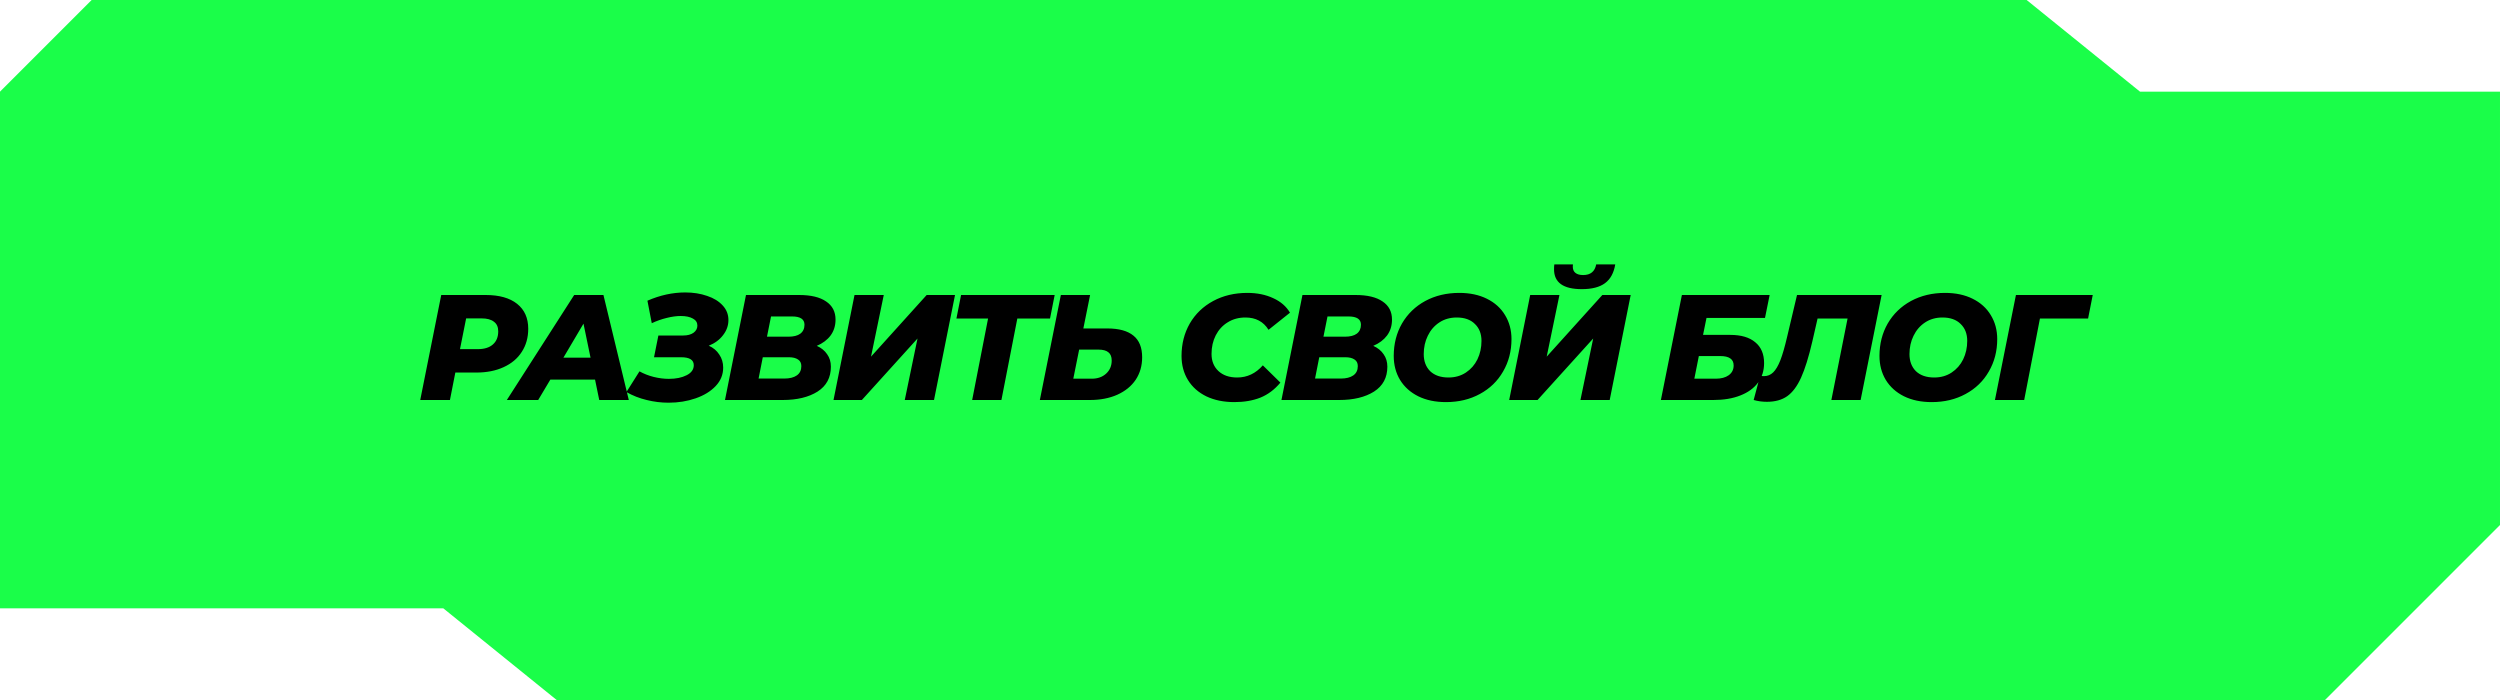 <?xml version="1.0" encoding="UTF-8"?> <svg xmlns="http://www.w3.org/2000/svg" width="300" height="84" viewBox="0 0 300 84" fill="none"> <path d="M53.197 73H0V11L11 0H243.197L256.802 11H299.999L300 63L279 84H66.802L53.197 73Z" fill="#1AFE49"></path> <path d="M58.276 35.4C59.908 35.4 61.168 35.754 62.056 36.462C62.944 37.17 63.388 38.166 63.388 39.45C63.388 40.506 63.13 41.43 62.614 42.222C62.11 43.014 61.384 43.626 60.436 44.058C59.5 44.49 58.408 44.706 57.16 44.706H54.64L53.992 48H50.428L52.948 35.4H58.276ZM57.322 41.898C58.114 41.898 58.72 41.712 59.14 41.34C59.572 40.968 59.788 40.44 59.788 39.756C59.788 39.24 59.614 38.856 59.266 38.604C58.93 38.34 58.444 38.208 57.808 38.208H55.936L55.198 41.898H57.322ZM71.405 45.552H66.041L64.583 48H60.821L68.903 35.4H72.413L75.455 48H71.909L71.405 45.552ZM70.865 42.924L70.019 38.838L67.607 42.924H70.865ZM85.053 41.484C85.593 41.724 86.013 42.078 86.313 42.546C86.625 43.002 86.781 43.524 86.781 44.112C86.781 44.952 86.481 45.69 85.881 46.326C85.281 46.962 84.477 47.454 83.469 47.802C82.473 48.15 81.393 48.324 80.229 48.324C79.341 48.324 78.465 48.216 77.601 48C76.737 47.796 75.927 47.478 75.171 47.046L76.737 44.562C77.253 44.85 77.817 45.072 78.429 45.228C79.053 45.384 79.665 45.462 80.265 45.462C81.117 45.462 81.825 45.318 82.389 45.03C82.965 44.742 83.253 44.34 83.253 43.824C83.253 43.188 82.749 42.87 81.741 42.87H78.483L79.005 40.26H81.993C82.497 40.26 82.905 40.152 83.217 39.936C83.529 39.708 83.685 39.42 83.685 39.072C83.685 38.7 83.505 38.418 83.145 38.226C82.785 38.022 82.299 37.92 81.687 37.92C81.171 37.92 80.607 37.998 79.995 38.154C79.395 38.298 78.801 38.508 78.213 38.784L77.691 36.084C79.203 35.424 80.715 35.094 82.227 35.094C83.187 35.094 84.063 35.232 84.855 35.508C85.647 35.772 86.271 36.156 86.727 36.66C87.183 37.152 87.411 37.734 87.411 38.406C87.411 39.066 87.195 39.672 86.763 40.224C86.343 40.776 85.773 41.196 85.053 41.484ZM98.014 41.502C98.554 41.742 98.968 42.078 99.256 42.51C99.556 42.93 99.706 43.428 99.706 44.004C99.706 45.312 99.172 46.308 98.104 46.992C97.036 47.664 95.644 48 93.928 48H86.998L89.518 35.4H95.89C97.306 35.4 98.386 35.658 99.13 36.174C99.886 36.678 100.264 37.404 100.264 38.352C100.264 39.084 100.066 39.72 99.67 40.26C99.274 40.788 98.722 41.202 98.014 41.502ZM92.524 37.974L92.038 40.404H94.594C95.23 40.404 95.71 40.284 96.034 40.044C96.37 39.792 96.538 39.432 96.538 38.964C96.538 38.304 96.04 37.974 95.044 37.974H92.524ZM94.126 45.426C94.762 45.426 95.26 45.3 95.62 45.048C95.98 44.796 96.16 44.424 96.16 43.932C96.16 43.572 96.028 43.308 95.764 43.14C95.5 42.96 95.14 42.87 94.684 42.87H91.534L91.03 45.426H94.126ZM102.542 35.4H106.052L104.522 42.798L111.2 35.4H114.602L112.082 48H108.572L110.102 40.62L103.424 48H100.022L102.542 35.4ZM126.002 38.226H122.078L120.17 48H116.66L118.568 38.226H114.77L115.328 35.4H126.56L126.002 38.226ZM132.864 39.414C134.268 39.414 135.318 39.702 136.014 40.278C136.71 40.842 137.058 41.706 137.058 42.87C137.058 43.89 136.8 44.79 136.284 45.57C135.768 46.338 135.03 46.938 134.07 47.37C133.122 47.79 132.024 48 130.776 48H124.782L127.302 35.4H130.812L130.002 39.414H132.864ZM131.01 45.444C131.718 45.444 132.294 45.24 132.738 44.832C133.182 44.424 133.404 43.902 133.404 43.266C133.404 42.81 133.272 42.48 133.008 42.276C132.756 42.06 132.354 41.952 131.802 41.952H129.498L128.796 45.444H131.01ZM148.12 48.252C146.848 48.252 145.732 48.024 144.772 47.568C143.812 47.1 143.074 46.446 142.558 45.606C142.042 44.766 141.784 43.8 141.784 42.708C141.784 41.268 142.114 39.972 142.774 38.82C143.446 37.668 144.382 36.768 145.582 36.12C146.782 35.472 148.15 35.148 149.686 35.148C150.85 35.148 151.882 35.358 152.782 35.778C153.682 36.186 154.354 36.768 154.798 37.524L152.224 39.576C151.612 38.592 150.688 38.1 149.452 38.1C148.648 38.1 147.94 38.292 147.328 38.676C146.716 39.048 146.236 39.57 145.888 40.242C145.552 40.902 145.384 41.646 145.384 42.474C145.384 43.326 145.66 44.01 146.212 44.526C146.764 45.042 147.514 45.3 148.462 45.3C149.662 45.3 150.688 44.814 151.54 43.842L153.646 45.912C152.962 46.74 152.164 47.34 151.252 47.712C150.34 48.072 149.296 48.252 148.12 48.252ZM164.79 41.502C165.33 41.742 165.744 42.078 166.032 42.51C166.332 42.93 166.482 43.428 166.482 44.004C166.482 45.312 165.948 46.308 164.88 46.992C163.812 47.664 162.42 48 160.704 48H153.774L156.294 35.4H162.666C164.082 35.4 165.162 35.658 165.906 36.174C166.662 36.678 167.04 37.404 167.04 38.352C167.04 39.084 166.842 39.72 166.446 40.26C166.05 40.788 165.498 41.202 164.79 41.502ZM159.3 37.974L158.814 40.404H161.37C162.006 40.404 162.486 40.284 162.81 40.044C163.146 39.792 163.314 39.432 163.314 38.964C163.314 38.304 162.816 37.974 161.82 37.974H159.3ZM160.902 45.426C161.538 45.426 162.036 45.3 162.396 45.048C162.756 44.796 162.936 44.424 162.936 43.932C162.936 43.572 162.804 43.308 162.54 43.14C162.276 42.96 161.916 42.87 161.46 42.87H158.31L157.806 45.426H160.902ZM173.512 48.252C172.24 48.252 171.13 48.018 170.182 47.55C169.246 47.082 168.52 46.428 168.004 45.588C167.5 44.748 167.248 43.788 167.248 42.708C167.248 41.268 167.578 39.972 168.238 38.82C168.91 37.668 169.84 36.768 171.028 36.12C172.228 35.472 173.59 35.148 175.114 35.148C176.386 35.148 177.49 35.382 178.426 35.85C179.374 36.318 180.1 36.972 180.604 37.812C181.12 38.652 181.378 39.612 181.378 40.692C181.378 42.132 181.042 43.428 180.37 44.58C179.71 45.732 178.78 46.632 177.58 47.28C176.392 47.928 175.036 48.252 173.512 48.252ZM173.818 45.3C174.61 45.3 175.306 45.102 175.906 44.706C176.506 44.31 176.968 43.782 177.292 43.122C177.616 42.45 177.778 41.712 177.778 40.908C177.778 40.056 177.514 39.378 176.986 38.874C176.47 38.358 175.744 38.1 174.808 38.1C174.016 38.1 173.32 38.298 172.72 38.694C172.12 39.09 171.658 39.624 171.334 40.296C171.01 40.956 170.848 41.688 170.848 42.492C170.848 43.344 171.106 44.028 171.622 44.544C172.15 45.048 172.882 45.3 173.818 45.3ZM183.623 35.4H187.133L185.603 42.798L192.281 35.4H195.683L193.163 48H189.653L191.183 40.62L184.505 48H181.103L183.623 35.4ZM189.815 34.698C187.595 34.698 186.485 33.906 186.485 32.322C186.485 32.058 186.497 31.86 186.521 31.728H188.753C188.741 31.788 188.735 31.878 188.735 31.998C188.735 32.334 188.843 32.586 189.059 32.754C189.275 32.922 189.581 33.006 189.977 33.006C190.865 33.006 191.387 32.58 191.543 31.728H193.829C193.661 32.748 193.253 33.498 192.605 33.978C191.957 34.458 191.027 34.698 189.815 34.698ZM201.827 35.4H212.357L211.799 38.154H204.779L204.365 40.188H207.641C208.937 40.188 209.933 40.482 210.629 41.07C211.337 41.646 211.691 42.48 211.691 43.572C211.691 44.472 211.445 45.258 210.953 45.93C210.461 46.59 209.753 47.1 208.829 47.46C207.917 47.82 206.837 48 205.589 48H199.307L201.827 35.4ZM205.877 45.444C206.537 45.444 207.059 45.306 207.443 45.03C207.839 44.742 208.037 44.352 208.037 43.86C208.037 43.476 207.905 43.194 207.641 43.014C207.377 42.822 206.969 42.726 206.417 42.726H203.861L203.321 45.444H205.877ZM225.794 35.4L223.274 48H219.764L221.708 38.226H218.108L217.478 40.98C217.046 42.84 216.596 44.286 216.128 45.318C215.66 46.35 215.102 47.094 214.454 47.55C213.818 47.994 213.008 48.216 212.024 48.216C211.472 48.216 210.944 48.144 210.44 48L211.214 45.084C211.358 45.12 211.514 45.138 211.682 45.138C212.102 45.138 212.468 44.988 212.78 44.688C213.092 44.388 213.38 43.902 213.644 43.23C213.908 42.546 214.178 41.61 214.454 40.422L215.642 35.4H225.794ZM231.801 48.252C230.529 48.252 229.419 48.018 228.471 47.55C227.535 47.082 226.809 46.428 226.293 45.588C225.789 44.748 225.537 43.788 225.537 42.708C225.537 41.268 225.867 39.972 226.527 38.82C227.199 37.668 228.129 36.768 229.317 36.12C230.517 35.472 231.879 35.148 233.403 35.148C234.675 35.148 235.779 35.382 236.715 35.85C237.663 36.318 238.389 36.972 238.893 37.812C239.409 38.652 239.667 39.612 239.667 40.692C239.667 42.132 239.331 43.428 238.659 44.58C237.999 45.732 237.069 46.632 235.869 47.28C234.681 47.928 233.325 48.252 231.801 48.252ZM232.107 45.3C232.899 45.3 233.595 45.102 234.195 44.706C234.795 44.31 235.257 43.782 235.581 43.122C235.905 42.45 236.067 41.712 236.067 40.908C236.067 40.056 235.803 39.378 235.275 38.874C234.759 38.358 234.033 38.1 233.097 38.1C232.305 38.1 231.609 38.298 231.009 38.694C230.409 39.09 229.947 39.624 229.623 40.296C229.299 40.956 229.137 41.688 229.137 42.492C229.137 43.344 229.395 44.028 229.911 44.544C230.439 45.048 231.171 45.3 232.107 45.3ZM250.57 38.226H244.792L242.902 48H239.392L241.912 35.4H251.128L250.57 38.226Z" fill="black"></path> </svg> 